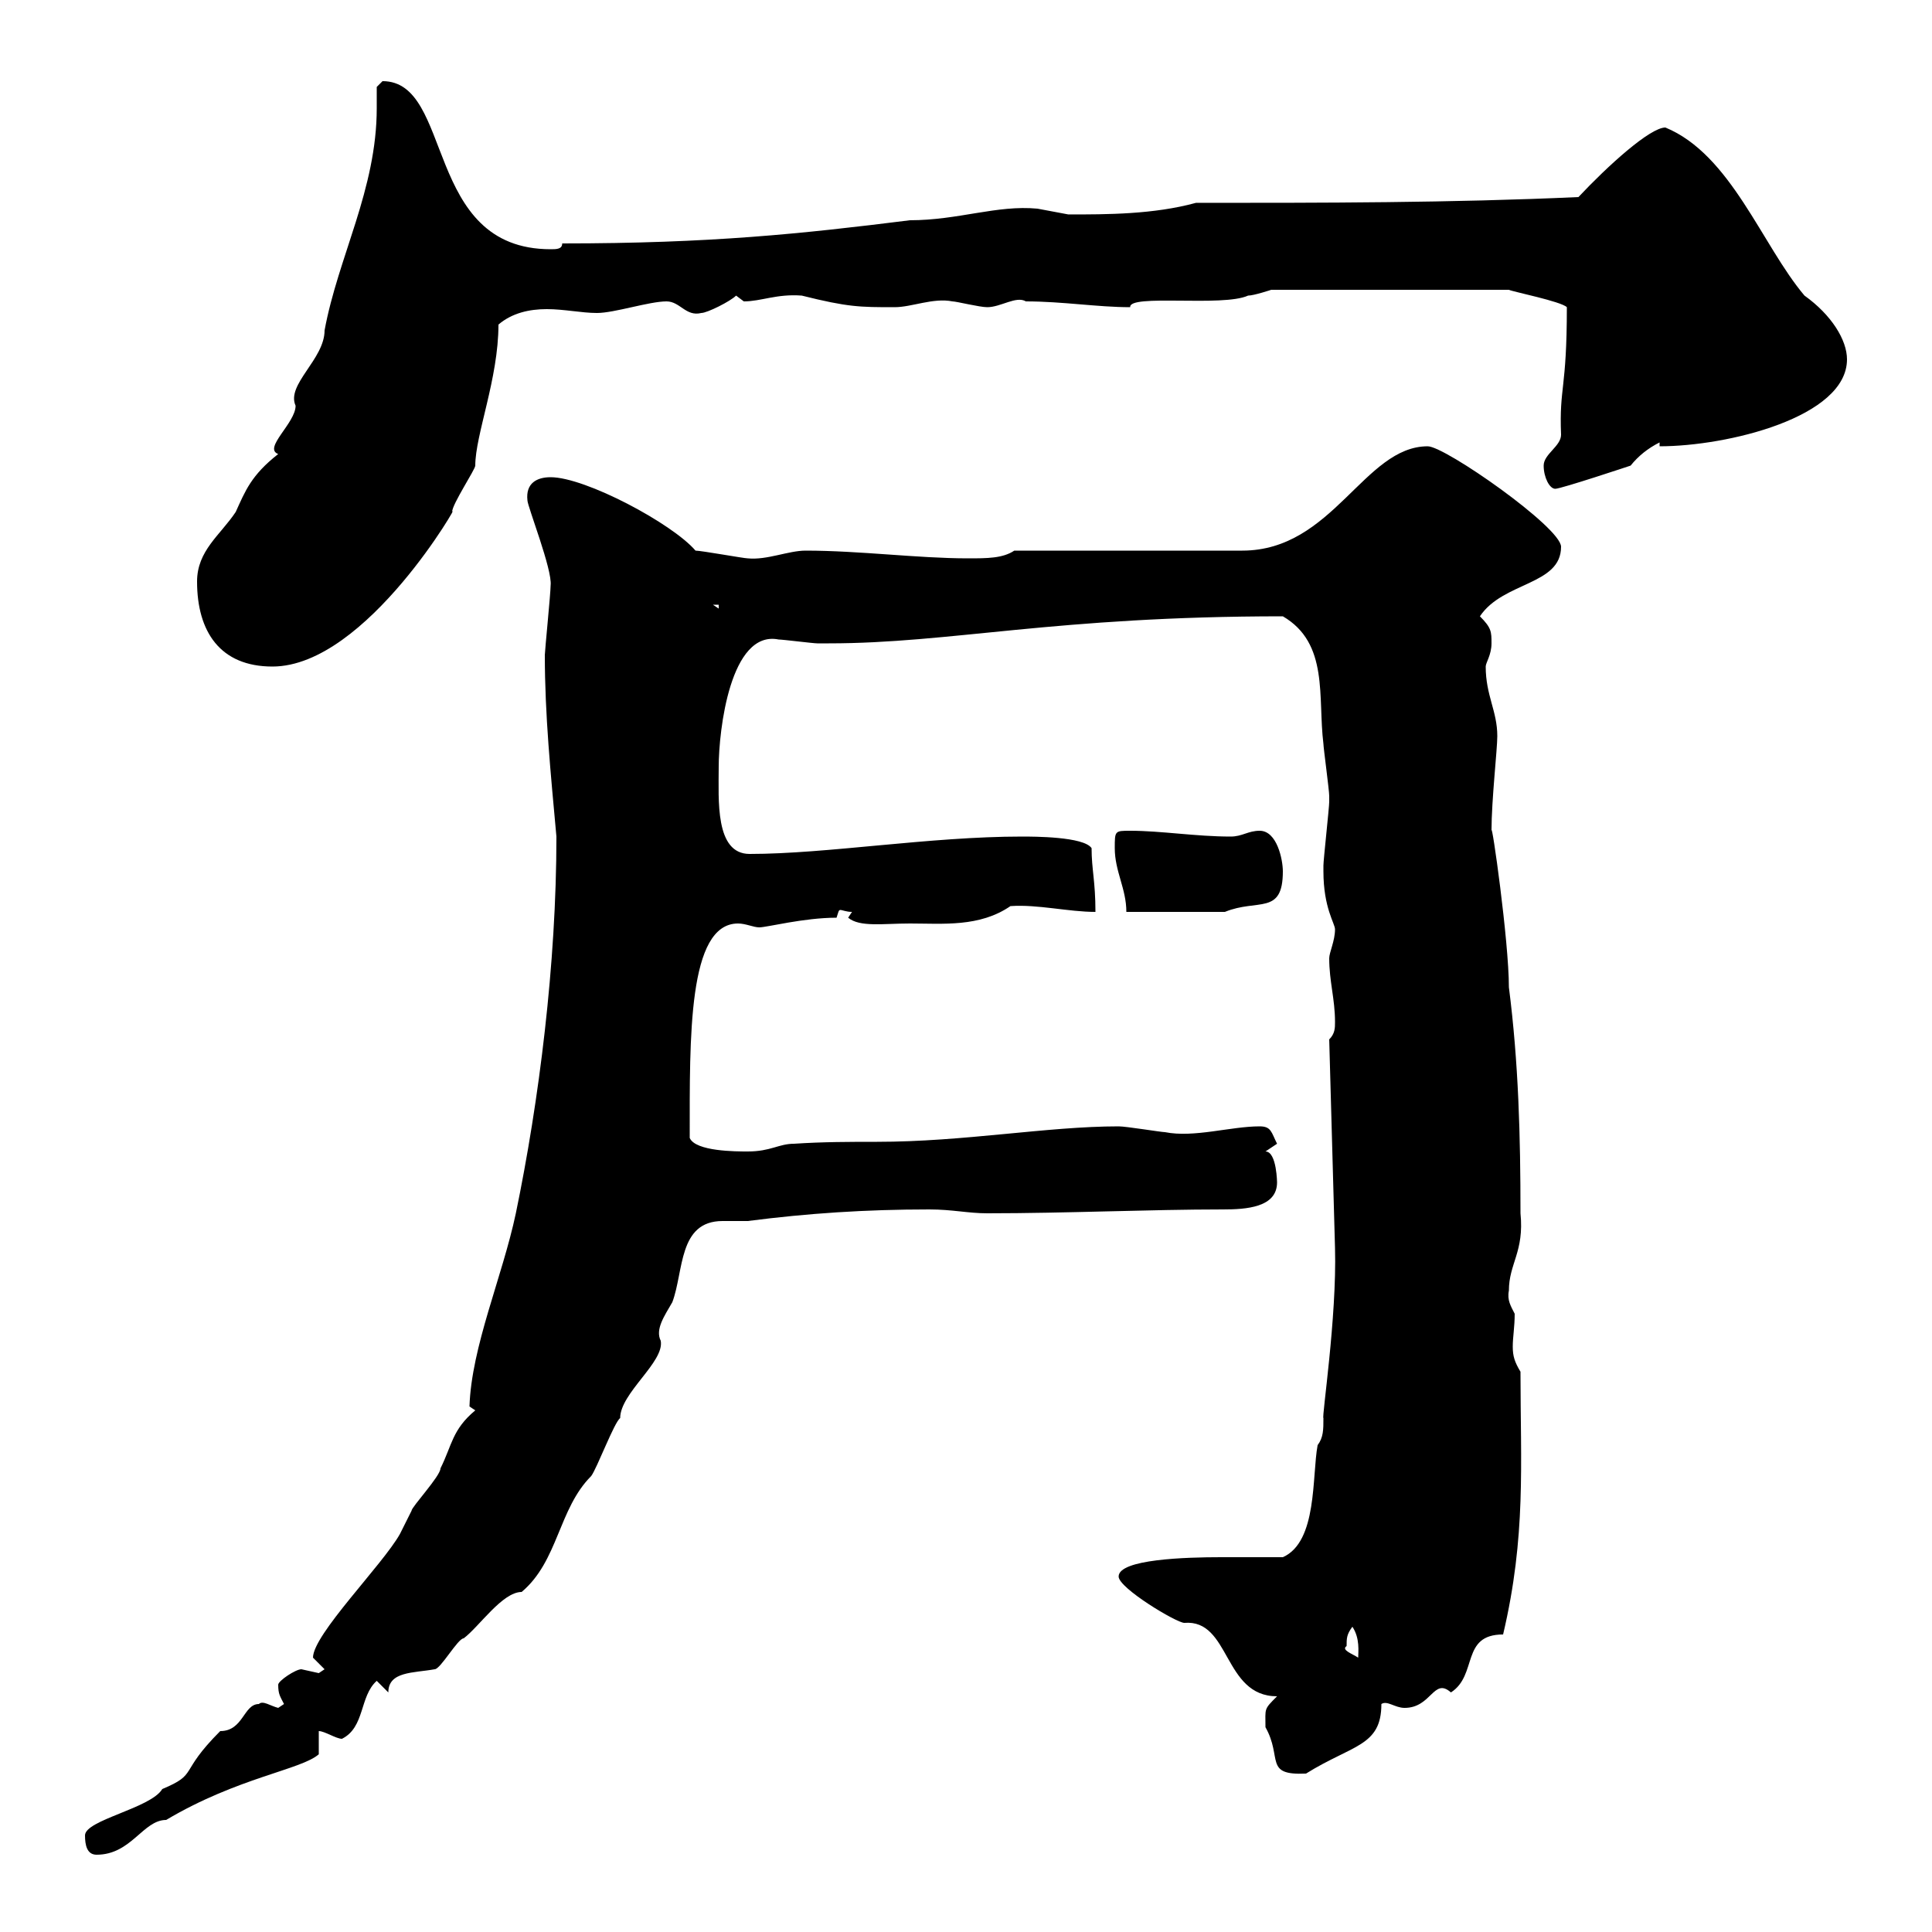 <svg xmlns="http://www.w3.org/2000/svg" xmlns:xlink="http://www.w3.org/1999/xlink" width="300" height="300"><path d="M13.20 285C13.20 286.50 13.50 288 15 288C20.40 288 22.20 282.60 25.80 282.60C36.90 276 46.80 274.80 49.50 272.40L49.50 268.80C50.40 268.80 52.20 270 53.10 270C56.70 268.20 55.80 263.40 58.50 261L60.30 262.80C60.30 259.50 64.20 259.80 67.50 259.20C68.40 259.20 71.10 254.40 72 254.40C74.40 252.60 78 247.20 81 247.20C86.70 242.40 86.70 234.30 91.80 229.20C92.70 228 95.40 220.80 96.30 220.20C96.30 216.30 103.20 211.50 102.60 208.20C101.70 206.40 103.20 204.30 104.40 202.20C106.20 197.40 105.30 189.60 112.20 189.60C113.70 189.60 114.60 189.60 116.10 189.60C125.40 188.40 134.40 187.80 144.30 187.80C147.90 187.80 150.30 188.40 153.30 188.40C165.60 188.40 178.50 187.80 189.90 187.80C193.50 187.80 198.30 187.50 198.30 183.60C198.30 183.90 198.30 178.80 196.50 178.80L198.30 177.60C197.40 175.80 197.40 174.90 195.60 174.90C191.10 174.90 185.40 176.70 180.90 175.80C180.30 175.80 174.90 174.90 173.70 174.90C162.60 174.90 149.70 177.30 136.20 177.30C132 177.30 127.80 177.30 123.30 177.60C120.90 177.60 119.70 178.80 116.10 178.80C114.30 178.80 108 178.80 107.10 176.70C107.10 161.10 106.80 143.40 114.60 143.40C115.80 143.40 117 144 117.90 144C119.10 144 124.80 142.50 129.90 142.50C130.20 141.60 130.20 141.30 130.50 141.30C130.80 141.30 131.40 141.60 132.30 141.60C132.30 141.60 131.70 142.50 131.70 142.50C133.50 144 137.10 143.40 141.30 143.40C146.40 143.40 152.10 144 156.90 140.70C161.10 140.40 165.90 141.60 170.10 141.60C170.10 136.80 169.50 135 169.50 131.70C168.30 129.90 160.50 129.90 158.70 129.90C144.30 129.90 128.40 132.60 116.40 132.60C111 132.60 111.60 124.20 111.60 119.10C111.60 113.40 113.40 97.80 120.90 99.30C121.50 99.30 126.30 99.90 126.90 99.90C127.80 99.90 128.10 99.90 128.70 99.90C147.60 99.90 163.80 95.70 199.20 95.70C206.40 99.90 204.60 108.30 205.50 115.50C205.50 116.10 206.40 122.70 206.40 123.60C206.40 124.50 206.40 124.50 206.40 124.50C206.40 125.40 205.50 133.50 205.50 134.40C205.50 134.40 205.50 134.40 205.50 135.30C205.50 141 207.30 143.40 207.30 144.30C207.30 146.10 206.40 147.90 206.40 148.80C206.40 152.40 207.30 155.10 207.30 158.70C207.30 159.60 207.30 160.50 206.40 161.40L207.30 193.80C207.60 204.60 205.20 220.20 205.50 220.20C205.50 222 205.50 223.20 204.60 224.40C203.70 229.20 204.60 239.40 199.20 241.80C196.50 241.80 193.20 241.80 189.60 241.80C184.20 241.80 173.70 242.10 173.70 244.80C173.70 246.60 182.70 252 183.90 252C191.10 251.40 189.90 263.40 198.30 263.40C196.20 265.50 196.50 265.20 196.50 268.20C199.20 273 196.20 275.70 202.80 275.40C210 270.90 214.50 271.20 214.50 264.60C215.40 264 216.60 265.20 218.10 265.20C222.30 265.20 222.60 260.40 225.30 262.80C229.50 260.10 226.80 253.80 233.40 253.80C237 238.50 236.10 227.40 236.10 213C235.20 211.50 234.90 210.60 234.90 209.10C234.90 207.60 235.20 206.10 235.20 204C234.60 202.80 234 201.90 234.30 200.40C234.30 196.20 236.70 194.40 236.10 188.40C236.10 176.40 235.80 165 234.30 153.30C234.30 146.10 231.60 127.20 231.60 129C231.60 124.20 232.50 116.40 232.50 114.30C232.50 110.40 230.70 108 230.70 103.50C230.70 102.90 231.60 101.70 231.60 99.90C231.60 98.10 231.60 97.50 229.80 95.70C233.40 90.30 242.40 90.90 242.40 84.90C242.40 81.90 224.40 69.30 221.70 69.30C211.80 69.30 207 85.50 192.90 85.50L157.50 85.50C155.70 86.70 153.30 86.70 150.30 86.70C142.50 86.70 133.50 85.50 125.10 85.50C122.40 85.50 119.10 87 116.10 86.70C115.50 86.70 108.90 85.50 108 85.50C104.40 81.30 90.90 74.10 85.50 74.10C83.40 74.10 81.60 75 81.90 77.70C81.90 78.60 85.80 88.50 85.50 90.90C85.50 92.10 84.60 101.10 84.60 101.70C84.60 111 85.50 120 86.40 129.90C86.40 149.70 83.70 171 80.10 188.40C78 198.30 73.20 209.10 72.90 218.40C72.90 218.40 73.80 219 73.80 219C70.20 222 70.20 224.40 68.40 228C68.40 229.20 63.90 234 63.90 234.60C63.90 234.60 62.10 238.20 62.10 238.20C59.40 243 48.60 253.80 48.60 257.40C48.60 257.40 50.40 259.20 50.40 259.20C50.40 259.20 49.50 259.80 49.50 259.80C49.50 259.80 46.80 259.20 46.80 259.20C45.90 259.20 43.20 261 43.20 261.60C43.20 263.10 43.50 263.40 44.10 264.60C44.10 264.60 43.20 265.20 43.20 265.20C42 264.90 40.80 264 40.20 264.60C37.80 264.60 37.80 268.80 34.20 268.80C27.60 275.40 30.90 275.40 25.20 277.80C23.40 280.80 13.20 282.60 13.20 285ZM209.10 255.60C209.10 254.40 209.10 253.80 210 252.60C211.20 254.40 210.90 256.50 210.90 257.40C210 256.80 208.20 256.20 209.10 255.60ZM173.10 131.70C173.10 135.30 174.90 138 174.90 141.60C177.30 141.60 187.50 141.60 190.20 141.60C195.30 139.50 199.20 142.20 199.20 135.30C199.20 133.50 198.30 129 195.60 129C193.80 129 192.90 129.90 191.10 129.90C185.70 129.90 180.30 129 175.50 129C173.10 129 173.10 129 173.10 131.70ZM30.60 90.30C30.60 98.10 34.20 103.50 42.30 103.50C57 103.50 72 76.80 70.20 79.50C70.20 78.30 73.80 72.90 73.80 72.30C73.80 67.50 77.40 58.80 77.40 50.40C79.50 48.60 82.20 48 84.90 48C87.60 48 90.30 48.60 92.70 48.60C95.40 48.60 100.80 46.80 103.50 46.80C105.60 46.80 106.50 49.20 108.90 48.60C109.80 48.60 113.40 46.80 114.30 45.90C114.30 45.90 115.50 46.80 115.50 46.80C118.20 46.80 120.60 45.60 124.50 45.90C131.70 47.70 133.50 47.70 138.90 47.70C141.60 47.70 144.90 46.20 147.90 46.80C148.50 46.80 152.10 47.70 153.30 47.70C155.40 47.70 157.80 45.90 159.30 46.80C165 46.80 170.40 47.70 175.50 47.70C175.20 45.60 189.90 47.70 193.80 45.90C194.70 45.90 197.40 45 197.40 45L234.30 45C234.90 45.30 242.40 46.80 243.30 47.70C243.30 60.60 242.10 60 242.40 67.50C242.40 69.30 239.70 70.50 239.70 72.30C239.70 74.10 240.60 75.90 241.50 75.90C242.40 75.90 253.20 72.30 253.20 72.30C254.40 70.80 255.90 69.60 257.70 68.70L257.70 69.30C268.20 69.30 286.80 64.80 286.80 55.80C286.80 52.80 284.40 48.90 280.20 45.90C273.60 38.10 268.80 24 258.60 19.80C256.20 19.80 249.60 25.80 245.10 30.60C225.30 31.50 205.50 31.50 185.70 31.50C179.10 33.30 171.90 33.30 165.90 33.30C165.90 33.30 161.10 32.40 161.10 32.40C154.80 31.80 148.80 34.20 141.30 34.20C124.50 36.30 110.40 37.80 87.30 37.80C87.30 38.70 86.40 38.70 85.50 38.70C65.70 38.70 70.50 12.60 59.40 12.60C59.40 12.60 58.50 13.50 58.50 13.50C58.50 14.70 58.50 15.60 58.50 16.80C58.50 29.40 52.50 39.90 50.40 51.30C50.40 55.80 44.40 59.70 45.90 63C45.90 65.70 40.80 69.60 43.20 70.50C39 73.80 38.10 76.20 36.60 79.50C34.20 83.10 30.60 85.50 30.60 90.30ZM110.70 93.90L111.60 93.90L111.60 94.50Z"/></svg>